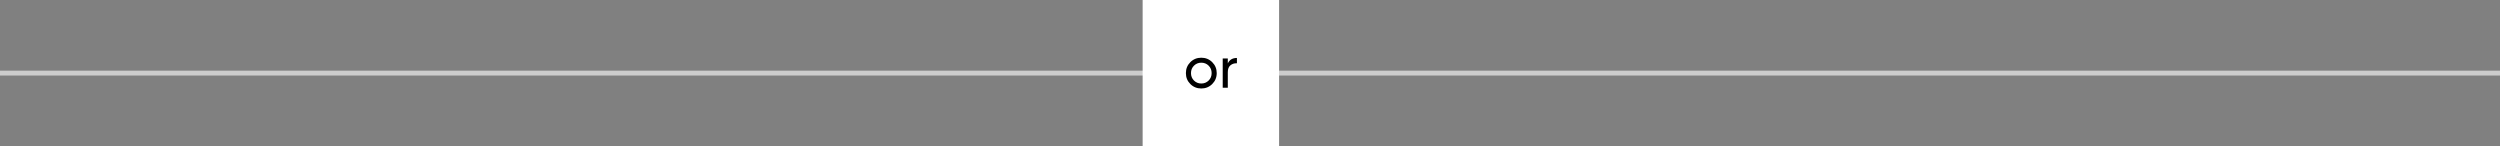 <svg width="513" height="30" viewBox="0 0 513 30" fill="none" xmlns="http://www.w3.org/2000/svg">
<rect x="0" y="0" width="513" height="30" fill="#808080" stroke="none"/>
<path d="M0 15L513 15" stroke="#CCCCCC"/>
<rect width="28" height="30" transform="translate(234.469)" fill="white"/>
<path d="M248.747 17.244C249.359 16.632 249.671 15.888 249.671 15C249.671 14.112 249.359 13.368 248.747 12.756C248.135 12.144 247.379 11.844 246.503 11.844C245.627 11.844 244.871 12.144 244.259 12.756C243.647 13.368 243.347 14.112 243.347 15C243.347 15.888 243.647 16.632 244.259 17.244C244.871 17.856 245.627 18.156 246.503 18.156C247.379 18.156 248.135 17.856 248.747 17.244ZM246.503 17.136C245.915 17.136 245.411 16.932 245.003 16.524C244.595 16.116 244.391 15.612 244.391 15C244.391 14.388 244.595 13.884 245.003 13.476C245.411 13.068 245.915 12.864 246.503 12.864C247.103 12.864 247.607 13.068 248.015 13.476C248.423 13.884 248.627 14.388 248.627 15C248.627 15.612 248.423 16.116 248.015 16.524C247.607 16.932 247.103 17.136 246.503 17.136ZM251.945 12H250.901V18H251.945V14.82C251.945 14.16 252.125 13.692 252.497 13.392C252.869 13.092 253.301 12.96 253.817 12.984V11.892C252.917 11.892 252.293 12.264 251.945 13.008V12Z" fill="black"/>
</svg>
